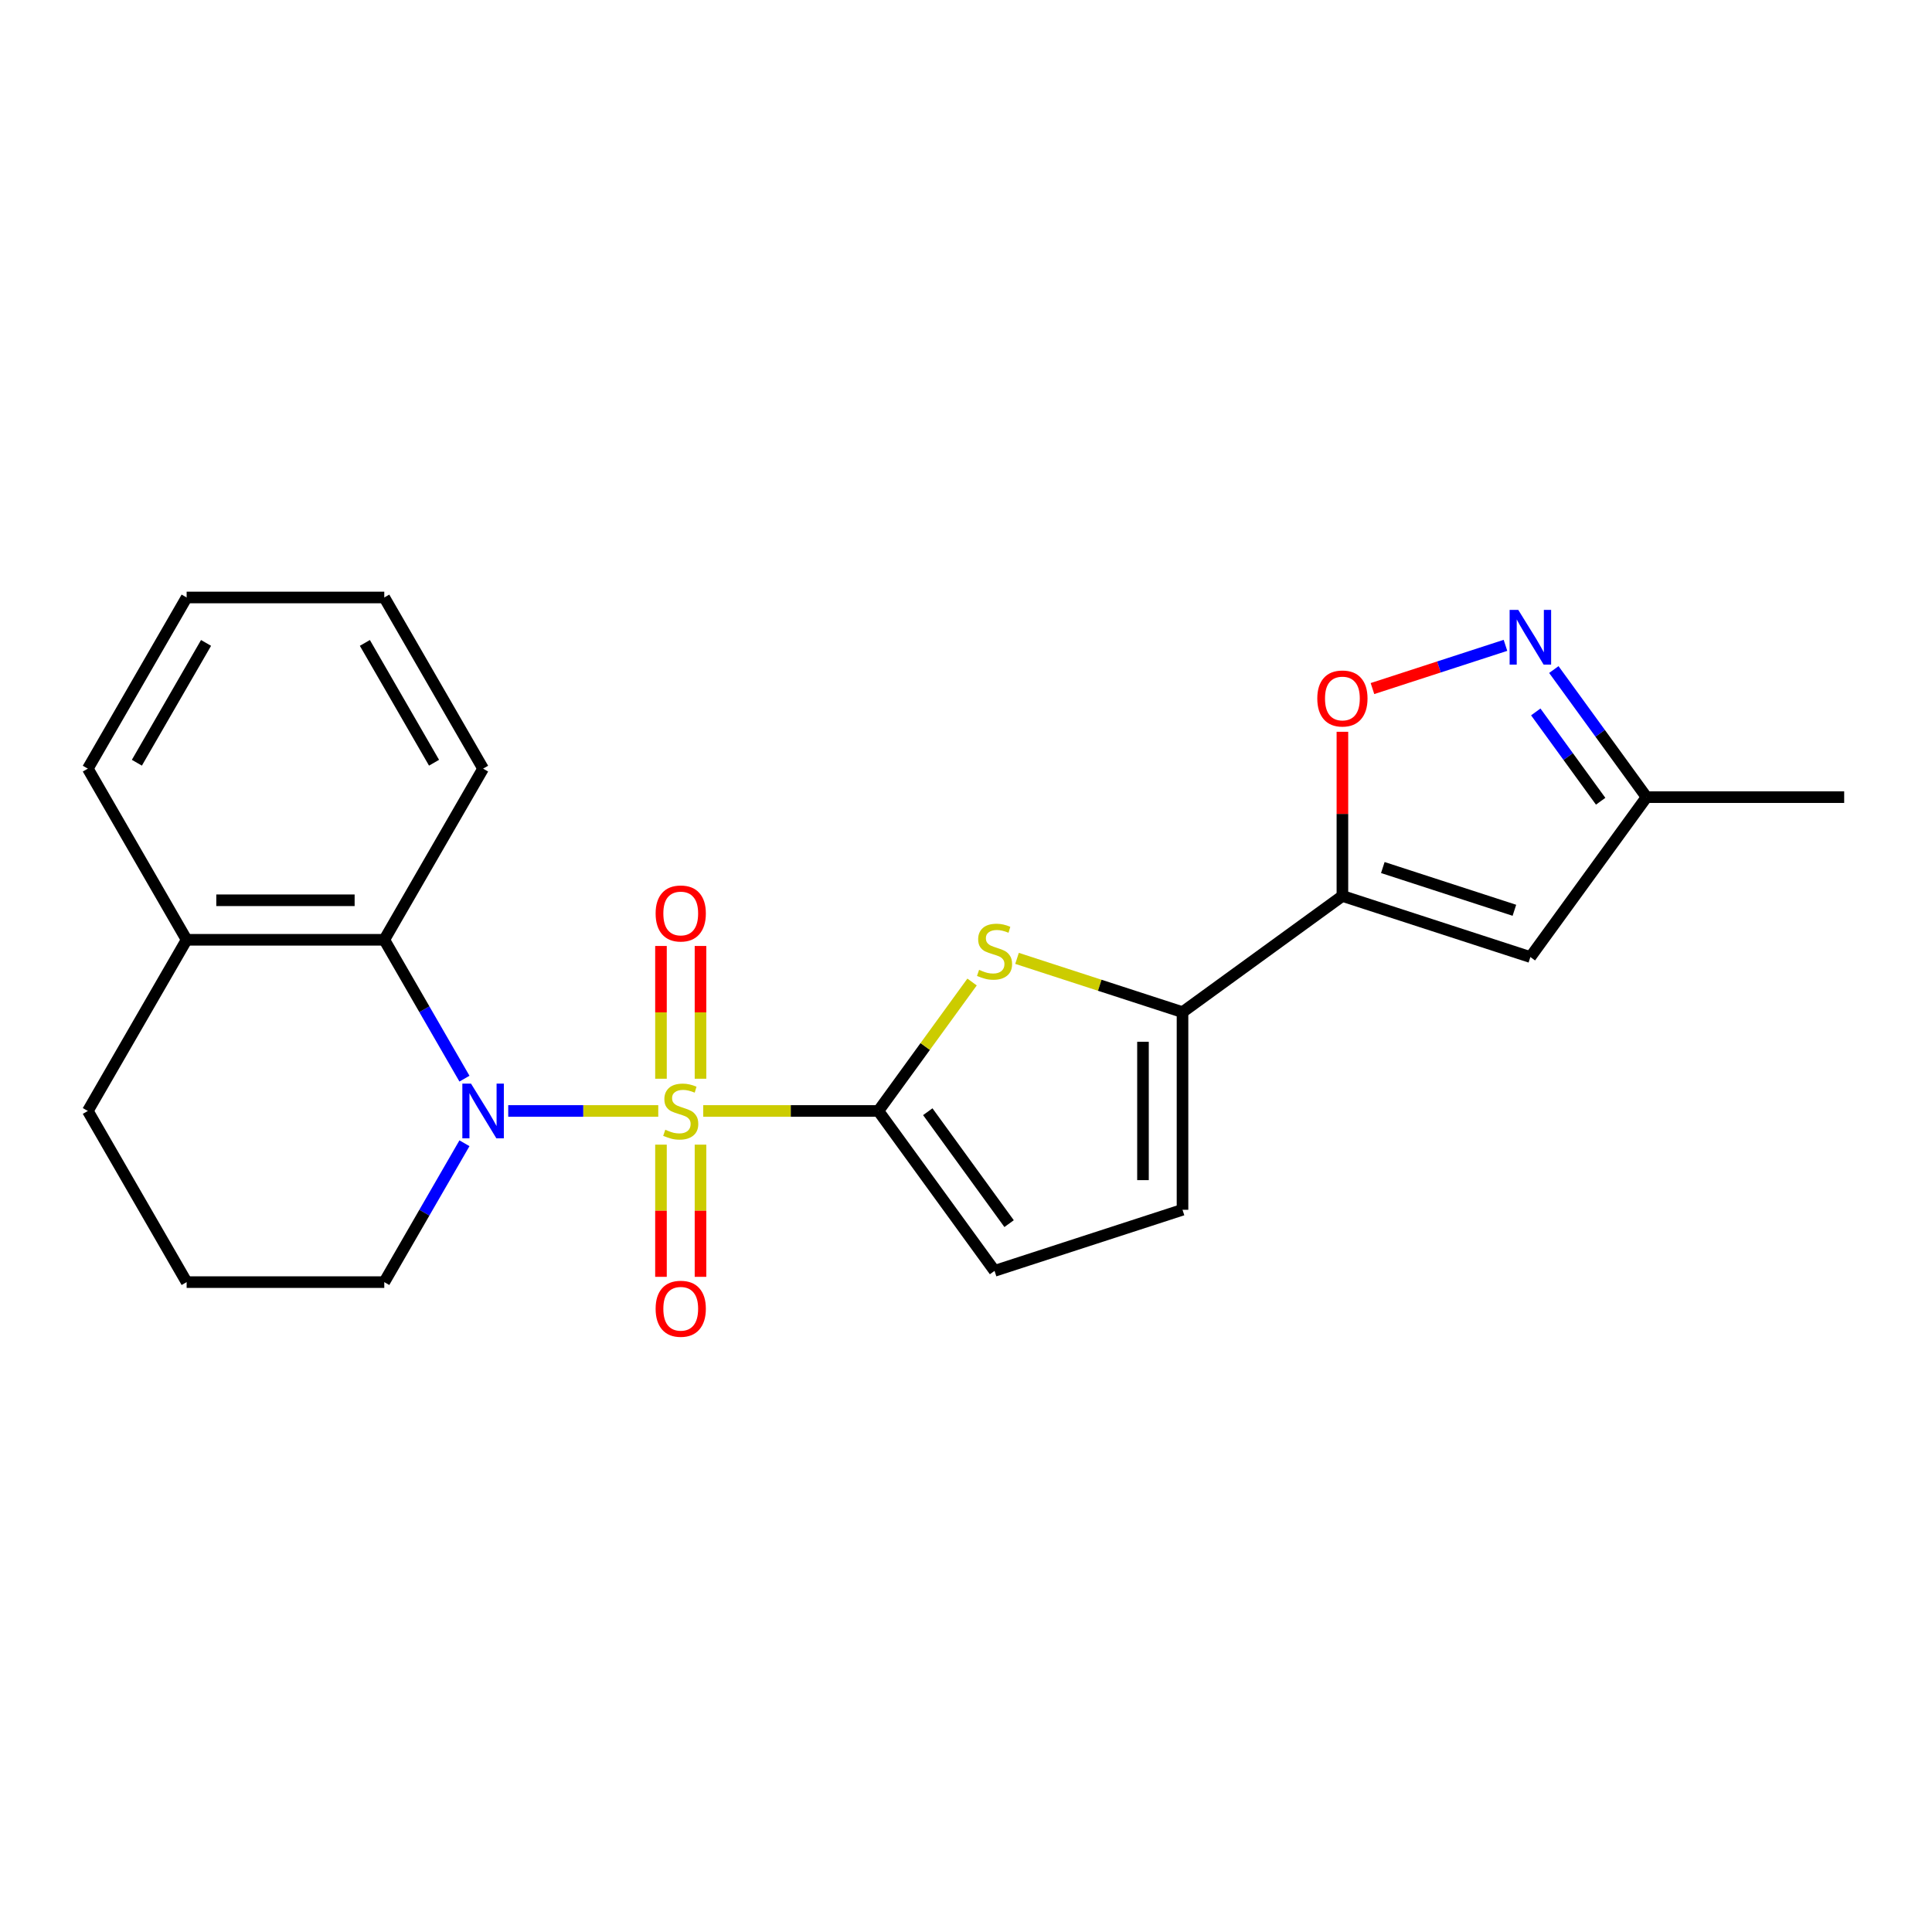 <?xml version='1.0' encoding='iso-8859-1'?>
<svg version='1.1' baseProfile='full'
              xmlns='http://www.w3.org/2000/svg'
                      xmlns:rdkit='http://www.rdkit.org/xml'
                      xmlns:xlink='http://www.w3.org/1999/xlink'
                  xml:space='preserve'
width='1000px' height='1000px' viewBox='0 0 1000 1000'>
<!-- END OF HEADER -->
<rect style='opacity:1.0;fill:#FFFFFF;stroke:none' width='1000' height='1000' x='0' y='0'> </rect>
<path class='bond-0' d='M 363.986,575.031 L 409.316,575.031' style='fill:none;fill-rule:evenodd;stroke:#CCCC00;stroke-width:6px;stroke-linecap:butt;stroke-linejoin:miter;stroke-opacity:1' />
<path class='bond-0' d='M 409.316,575.031 L 454.646,575.031' style='fill:none;fill-rule:evenodd;stroke:#000000;stroke-width:6px;stroke-linecap:butt;stroke-linejoin:miter;stroke-opacity:1' />
<path class='bond-1' d='M 340.711,575.031 L 301.884,575.031' style='fill:none;fill-rule:evenodd;stroke:#CCCC00;stroke-width:6px;stroke-linecap:butt;stroke-linejoin:miter;stroke-opacity:1' />
<path class='bond-1' d='M 301.884,575.031 L 263.057,575.031' style='fill:none;fill-rule:evenodd;stroke:#0000FF;stroke-width:6px;stroke-linecap:butt;stroke-linejoin:miter;stroke-opacity:1' />
<path class='bond-11' d='M 362.578,558.353 L 362.578,523.993' style='fill:none;fill-rule:evenodd;stroke:#CCCC00;stroke-width:6px;stroke-linecap:butt;stroke-linejoin:miter;stroke-opacity:1' />
<path class='bond-11' d='M 362.578,523.993 L 362.578,489.633' style='fill:none;fill-rule:evenodd;stroke:#FF0000;stroke-width:6px;stroke-linecap:butt;stroke-linejoin:miter;stroke-opacity:1' />
<path class='bond-11' d='M 342.118,558.353 L 342.118,523.993' style='fill:none;fill-rule:evenodd;stroke:#CCCC00;stroke-width:6px;stroke-linecap:butt;stroke-linejoin:miter;stroke-opacity:1' />
<path class='bond-11' d='M 342.118,523.993 L 342.118,489.633' style='fill:none;fill-rule:evenodd;stroke:#FF0000;stroke-width:6px;stroke-linecap:butt;stroke-linejoin:miter;stroke-opacity:1' />
<path class='bond-12' d='M 342.118,592.468 L 342.118,626.678' style='fill:none;fill-rule:evenodd;stroke:#CCCC00;stroke-width:6px;stroke-linecap:butt;stroke-linejoin:miter;stroke-opacity:1' />
<path class='bond-12' d='M 342.118,626.678 L 342.118,660.887' style='fill:none;fill-rule:evenodd;stroke:#FF0000;stroke-width:6px;stroke-linecap:butt;stroke-linejoin:miter;stroke-opacity:1' />
<path class='bond-12' d='M 362.578,592.468 L 362.578,626.678' style='fill:none;fill-rule:evenodd;stroke:#CCCC00;stroke-width:6px;stroke-linecap:butt;stroke-linejoin:miter;stroke-opacity:1' />
<path class='bond-12' d='M 362.578,626.678 L 362.578,660.887' style='fill:none;fill-rule:evenodd;stroke:#FF0000;stroke-width:6px;stroke-linecap:butt;stroke-linejoin:miter;stroke-opacity:1' />
<path class='bond-2' d='M 454.646,575.031 L 478.892,541.659' style='fill:none;fill-rule:evenodd;stroke:#000000;stroke-width:6px;stroke-linecap:butt;stroke-linejoin:miter;stroke-opacity:1' />
<path class='bond-2' d='M 478.892,541.659 L 503.138,508.288' style='fill:none;fill-rule:evenodd;stroke:#CCCC00;stroke-width:6px;stroke-linecap:butt;stroke-linejoin:miter;stroke-opacity:1' />
<path class='bond-9' d='M 454.646,575.031 L 514.775,657.792' style='fill:none;fill-rule:evenodd;stroke:#000000;stroke-width:6px;stroke-linecap:butt;stroke-linejoin:miter;stroke-opacity:1' />
<path class='bond-9' d='M 480.218,575.419 L 522.308,633.352' style='fill:none;fill-rule:evenodd;stroke:#000000;stroke-width:6px;stroke-linecap:butt;stroke-linejoin:miter;stroke-opacity:1' />
<path class='bond-8' d='M 240.399,558.313 L 219.65,522.376' style='fill:none;fill-rule:evenodd;stroke:#0000FF;stroke-width:6px;stroke-linecap:butt;stroke-linejoin:miter;stroke-opacity:1' />
<path class='bond-8' d='M 219.65,522.376 L 198.901,486.438' style='fill:none;fill-rule:evenodd;stroke:#000000;stroke-width:6px;stroke-linecap:butt;stroke-linejoin:miter;stroke-opacity:1' />
<path class='bond-15' d='M 240.399,591.748 L 219.65,627.686' style='fill:none;fill-rule:evenodd;stroke:#0000FF;stroke-width:6px;stroke-linecap:butt;stroke-linejoin:miter;stroke-opacity:1' />
<path class='bond-15' d='M 219.65,627.686 L 198.901,663.623' style='fill:none;fill-rule:evenodd;stroke:#000000;stroke-width:6px;stroke-linecap:butt;stroke-linejoin:miter;stroke-opacity:1' />
<path class='bond-4' d='M 526.413,496.051 L 569.24,509.967' style='fill:none;fill-rule:evenodd;stroke:#CCCC00;stroke-width:6px;stroke-linecap:butt;stroke-linejoin:miter;stroke-opacity:1' />
<path class='bond-4' d='M 569.24,509.967 L 612.066,523.882' style='fill:none;fill-rule:evenodd;stroke:#000000;stroke-width:6px;stroke-linecap:butt;stroke-linejoin:miter;stroke-opacity:1' />
<path class='bond-3' d='M 694.827,463.753 L 612.066,523.882' style='fill:none;fill-rule:evenodd;stroke:#000000;stroke-width:6px;stroke-linecap:butt;stroke-linejoin:miter;stroke-opacity:1' />
<path class='bond-5' d='M 694.827,463.753 L 694.827,421.262' style='fill:none;fill-rule:evenodd;stroke:#000000;stroke-width:6px;stroke-linecap:butt;stroke-linejoin:miter;stroke-opacity:1' />
<path class='bond-5' d='M 694.827,421.262 L 694.827,378.772' style='fill:none;fill-rule:evenodd;stroke:#FF0000;stroke-width:6px;stroke-linecap:butt;stroke-linejoin:miter;stroke-opacity:1' />
<path class='bond-6' d='M 694.827,463.753 L 792.118,495.364' style='fill:none;fill-rule:evenodd;stroke:#000000;stroke-width:6px;stroke-linecap:butt;stroke-linejoin:miter;stroke-opacity:1' />
<path class='bond-6' d='M 715.743,449.036 L 783.847,471.164' style='fill:none;fill-rule:evenodd;stroke:#000000;stroke-width:6px;stroke-linecap:butt;stroke-linejoin:miter;stroke-opacity:1' />
<path class='bond-23' d='M 612.066,523.882 L 612.066,626.18' style='fill:none;fill-rule:evenodd;stroke:#000000;stroke-width:6px;stroke-linecap:butt;stroke-linejoin:miter;stroke-opacity:1' />
<path class='bond-23' d='M 591.607,539.227 L 591.607,610.835' style='fill:none;fill-rule:evenodd;stroke:#000000;stroke-width:6px;stroke-linecap:butt;stroke-linejoin:miter;stroke-opacity:1' />
<path class='bond-7' d='M 710.385,356.4 L 744.807,345.215' style='fill:none;fill-rule:evenodd;stroke:#FF0000;stroke-width:6px;stroke-linecap:butt;stroke-linejoin:miter;stroke-opacity:1' />
<path class='bond-7' d='M 744.807,345.215 L 779.23,334.031' style='fill:none;fill-rule:evenodd;stroke:#0000FF;stroke-width:6px;stroke-linecap:butt;stroke-linejoin:miter;stroke-opacity:1' />
<path class='bond-13' d='M 792.118,495.364 L 852.248,412.604' style='fill:none;fill-rule:evenodd;stroke:#000000;stroke-width:6px;stroke-linecap:butt;stroke-linejoin:miter;stroke-opacity:1' />
<path class='bond-26' d='M 804.264,346.56 L 828.256,379.582' style='fill:none;fill-rule:evenodd;stroke:#0000FF;stroke-width:6px;stroke-linecap:butt;stroke-linejoin:miter;stroke-opacity:1' />
<path class='bond-26' d='M 828.256,379.582 L 852.248,412.604' style='fill:none;fill-rule:evenodd;stroke:#000000;stroke-width:6px;stroke-linecap:butt;stroke-linejoin:miter;stroke-opacity:1' />
<path class='bond-26' d='M 794.91,368.493 L 811.704,391.608' style='fill:none;fill-rule:evenodd;stroke:#0000FF;stroke-width:6px;stroke-linecap:butt;stroke-linejoin:miter;stroke-opacity:1' />
<path class='bond-26' d='M 811.704,391.608 L 828.498,414.723' style='fill:none;fill-rule:evenodd;stroke:#000000;stroke-width:6px;stroke-linecap:butt;stroke-linejoin:miter;stroke-opacity:1' />
<path class='bond-14' d='M 198.901,486.438 L 96.603,486.438' style='fill:none;fill-rule:evenodd;stroke:#000000;stroke-width:6px;stroke-linecap:butt;stroke-linejoin:miter;stroke-opacity:1' />
<path class='bond-14' d='M 183.557,465.979 L 111.948,465.979' style='fill:none;fill-rule:evenodd;stroke:#000000;stroke-width:6px;stroke-linecap:butt;stroke-linejoin:miter;stroke-opacity:1' />
<path class='bond-16' d='M 198.901,486.438 L 250.05,397.846' style='fill:none;fill-rule:evenodd;stroke:#000000;stroke-width:6px;stroke-linecap:butt;stroke-linejoin:miter;stroke-opacity:1' />
<path class='bond-10' d='M 514.775,657.792 L 612.066,626.18' style='fill:none;fill-rule:evenodd;stroke:#000000;stroke-width:6px;stroke-linecap:butt;stroke-linejoin:miter;stroke-opacity:1' />
<path class='bond-19' d='M 852.248,412.604 L 954.545,412.604' style='fill:none;fill-rule:evenodd;stroke:#000000;stroke-width:6px;stroke-linecap:butt;stroke-linejoin:miter;stroke-opacity:1' />
<path class='bond-20' d='M 96.603,486.438 L 45.455,397.846' style='fill:none;fill-rule:evenodd;stroke:#000000;stroke-width:6px;stroke-linecap:butt;stroke-linejoin:miter;stroke-opacity:1' />
<path class='bond-24' d='M 96.603,486.438 L 45.455,575.031' style='fill:none;fill-rule:evenodd;stroke:#000000;stroke-width:6px;stroke-linecap:butt;stroke-linejoin:miter;stroke-opacity:1' />
<path class='bond-17' d='M 198.901,663.623 L 96.603,663.623' style='fill:none;fill-rule:evenodd;stroke:#000000;stroke-width:6px;stroke-linecap:butt;stroke-linejoin:miter;stroke-opacity:1' />
<path class='bond-21' d='M 250.05,397.846 L 198.901,309.253' style='fill:none;fill-rule:evenodd;stroke:#000000;stroke-width:6px;stroke-linecap:butt;stroke-linejoin:miter;stroke-opacity:1' />
<path class='bond-21' d='M 224.66,394.787 L 188.855,332.772' style='fill:none;fill-rule:evenodd;stroke:#000000;stroke-width:6px;stroke-linecap:butt;stroke-linejoin:miter;stroke-opacity:1' />
<path class='bond-18' d='M 96.603,663.623 L 45.455,575.031' style='fill:none;fill-rule:evenodd;stroke:#000000;stroke-width:6px;stroke-linecap:butt;stroke-linejoin:miter;stroke-opacity:1' />
<path class='bond-25' d='M 45.455,397.846 L 96.603,309.253' style='fill:none;fill-rule:evenodd;stroke:#000000;stroke-width:6px;stroke-linecap:butt;stroke-linejoin:miter;stroke-opacity:1' />
<path class='bond-25' d='M 70.845,394.787 L 106.65,332.772' style='fill:none;fill-rule:evenodd;stroke:#000000;stroke-width:6px;stroke-linecap:butt;stroke-linejoin:miter;stroke-opacity:1' />
<path class='bond-22' d='M 198.901,309.253 L 96.603,309.253' style='fill:none;fill-rule:evenodd;stroke:#000000;stroke-width:6px;stroke-linecap:butt;stroke-linejoin:miter;stroke-opacity:1' />
<path  class='atom-0' d='M 344.348 584.751
Q 344.668 584.871, 345.988 585.431
Q 347.308 585.991, 348.748 586.351
Q 350.228 586.671, 351.668 586.671
Q 354.348 586.671, 355.908 585.391
Q 357.468 584.071, 357.468 581.791
Q 357.468 580.231, 356.668 579.271
Q 355.908 578.311, 354.708 577.791
Q 353.508 577.271, 351.508 576.671
Q 348.988 575.911, 347.468 575.191
Q 345.988 574.471, 344.908 572.951
Q 343.868 571.431, 343.868 568.871
Q 343.868 565.311, 346.268 563.111
Q 348.708 560.911, 353.508 560.911
Q 356.788 560.911, 360.508 562.471
L 359.588 565.551
Q 356.188 564.151, 353.628 564.151
Q 350.868 564.151, 349.348 565.311
Q 347.828 566.431, 347.868 568.391
Q 347.868 569.911, 348.628 570.831
Q 349.428 571.751, 350.548 572.271
Q 351.708 572.791, 353.628 573.391
Q 356.188 574.191, 357.708 574.991
Q 359.228 575.791, 360.308 577.431
Q 361.428 579.031, 361.428 581.791
Q 361.428 585.711, 358.788 587.831
Q 356.188 589.911, 351.828 589.911
Q 349.308 589.911, 347.388 589.351
Q 345.508 588.831, 343.268 587.911
L 344.348 584.751
' fill='#CCCC00'/>
<path  class='atom-2' d='M 243.79 560.871
L 253.07 575.871
Q 253.99 577.351, 255.47 580.031
Q 256.95 582.711, 257.03 582.871
L 257.03 560.871
L 260.79 560.871
L 260.79 589.191
L 256.91 589.191
L 246.95 572.791
Q 245.79 570.871, 244.55 568.671
Q 243.35 566.471, 242.99 565.791
L 242.99 589.191
L 239.31 589.191
L 239.31 560.871
L 243.79 560.871
' fill='#0000FF'/>
<path  class='atom-3' d='M 506.775 501.99
Q 507.095 502.11, 508.415 502.67
Q 509.735 503.23, 511.175 503.59
Q 512.655 503.91, 514.095 503.91
Q 516.775 503.91, 518.335 502.63
Q 519.895 501.31, 519.895 499.03
Q 519.895 497.47, 519.095 496.51
Q 518.335 495.55, 517.135 495.03
Q 515.935 494.51, 513.935 493.91
Q 511.415 493.15, 509.895 492.43
Q 508.415 491.71, 507.335 490.19
Q 506.295 488.67, 506.295 486.11
Q 506.295 482.55, 508.695 480.35
Q 511.135 478.15, 515.935 478.15
Q 519.215 478.15, 522.935 479.71
L 522.015 482.79
Q 518.615 481.39, 516.055 481.39
Q 513.295 481.39, 511.775 482.55
Q 510.255 483.67, 510.295 485.63
Q 510.295 487.15, 511.055 488.07
Q 511.855 488.99, 512.975 489.51
Q 514.135 490.03, 516.055 490.63
Q 518.615 491.43, 520.135 492.23
Q 521.655 493.03, 522.735 494.67
Q 523.855 496.27, 523.855 499.03
Q 523.855 502.95, 521.215 505.07
Q 518.615 507.15, 514.255 507.15
Q 511.735 507.15, 509.815 506.59
Q 507.935 506.07, 505.695 505.15
L 506.775 501.99
' fill='#CCCC00'/>
<path  class='atom-6' d='M 681.827 361.535
Q 681.827 354.735, 685.187 350.935
Q 688.547 347.135, 694.827 347.135
Q 701.107 347.135, 704.467 350.935
Q 707.827 354.735, 707.827 361.535
Q 707.827 368.415, 704.427 372.335
Q 701.027 376.215, 694.827 376.215
Q 688.587 376.215, 685.187 372.335
Q 681.827 368.455, 681.827 361.535
M 694.827 373.015
Q 699.147 373.015, 701.467 370.135
Q 703.827 367.215, 703.827 361.535
Q 703.827 355.975, 701.467 353.175
Q 699.147 350.335, 694.827 350.335
Q 690.507 350.335, 688.147 353.135
Q 685.827 355.935, 685.827 361.535
Q 685.827 367.255, 688.147 370.135
Q 690.507 373.015, 694.827 373.015
' fill='#FF0000'/>
<path  class='atom-8' d='M 785.858 315.683
L 795.138 330.683
Q 796.058 332.163, 797.538 334.843
Q 799.018 337.523, 799.098 337.683
L 799.098 315.683
L 802.858 315.683
L 802.858 344.003
L 798.978 344.003
L 789.018 327.603
Q 787.858 325.683, 786.618 323.483
Q 785.418 321.283, 785.058 320.603
L 785.058 344.003
L 781.378 344.003
L 781.378 315.683
L 785.858 315.683
' fill='#0000FF'/>
<path  class='atom-12' d='M 339.348 472.813
Q 339.348 466.013, 342.708 462.213
Q 346.068 458.413, 352.348 458.413
Q 358.628 458.413, 361.988 462.213
Q 365.348 466.013, 365.348 472.813
Q 365.348 479.693, 361.948 483.613
Q 358.548 487.493, 352.348 487.493
Q 346.108 487.493, 342.708 483.613
Q 339.348 479.733, 339.348 472.813
M 352.348 484.293
Q 356.668 484.293, 358.988 481.413
Q 361.348 478.493, 361.348 472.813
Q 361.348 467.253, 358.988 464.453
Q 356.668 461.613, 352.348 461.613
Q 348.028 461.613, 345.668 464.413
Q 343.348 467.213, 343.348 472.813
Q 343.348 478.533, 345.668 481.413
Q 348.028 484.293, 352.348 484.293
' fill='#FF0000'/>
<path  class='atom-13' d='M 339.348 677.409
Q 339.348 670.609, 342.708 666.809
Q 346.068 663.009, 352.348 663.009
Q 358.628 663.009, 361.988 666.809
Q 365.348 670.609, 365.348 677.409
Q 365.348 684.289, 361.948 688.209
Q 358.548 692.089, 352.348 692.089
Q 346.108 692.089, 342.708 688.209
Q 339.348 684.329, 339.348 677.409
M 352.348 688.889
Q 356.668 688.889, 358.988 686.009
Q 361.348 683.089, 361.348 677.409
Q 361.348 671.849, 358.988 669.049
Q 356.668 666.209, 352.348 666.209
Q 348.028 666.209, 345.668 669.009
Q 343.348 671.809, 343.348 677.409
Q 343.348 683.129, 345.668 686.009
Q 348.028 688.889, 352.348 688.889
' fill='#FF0000'/>
</svg>
